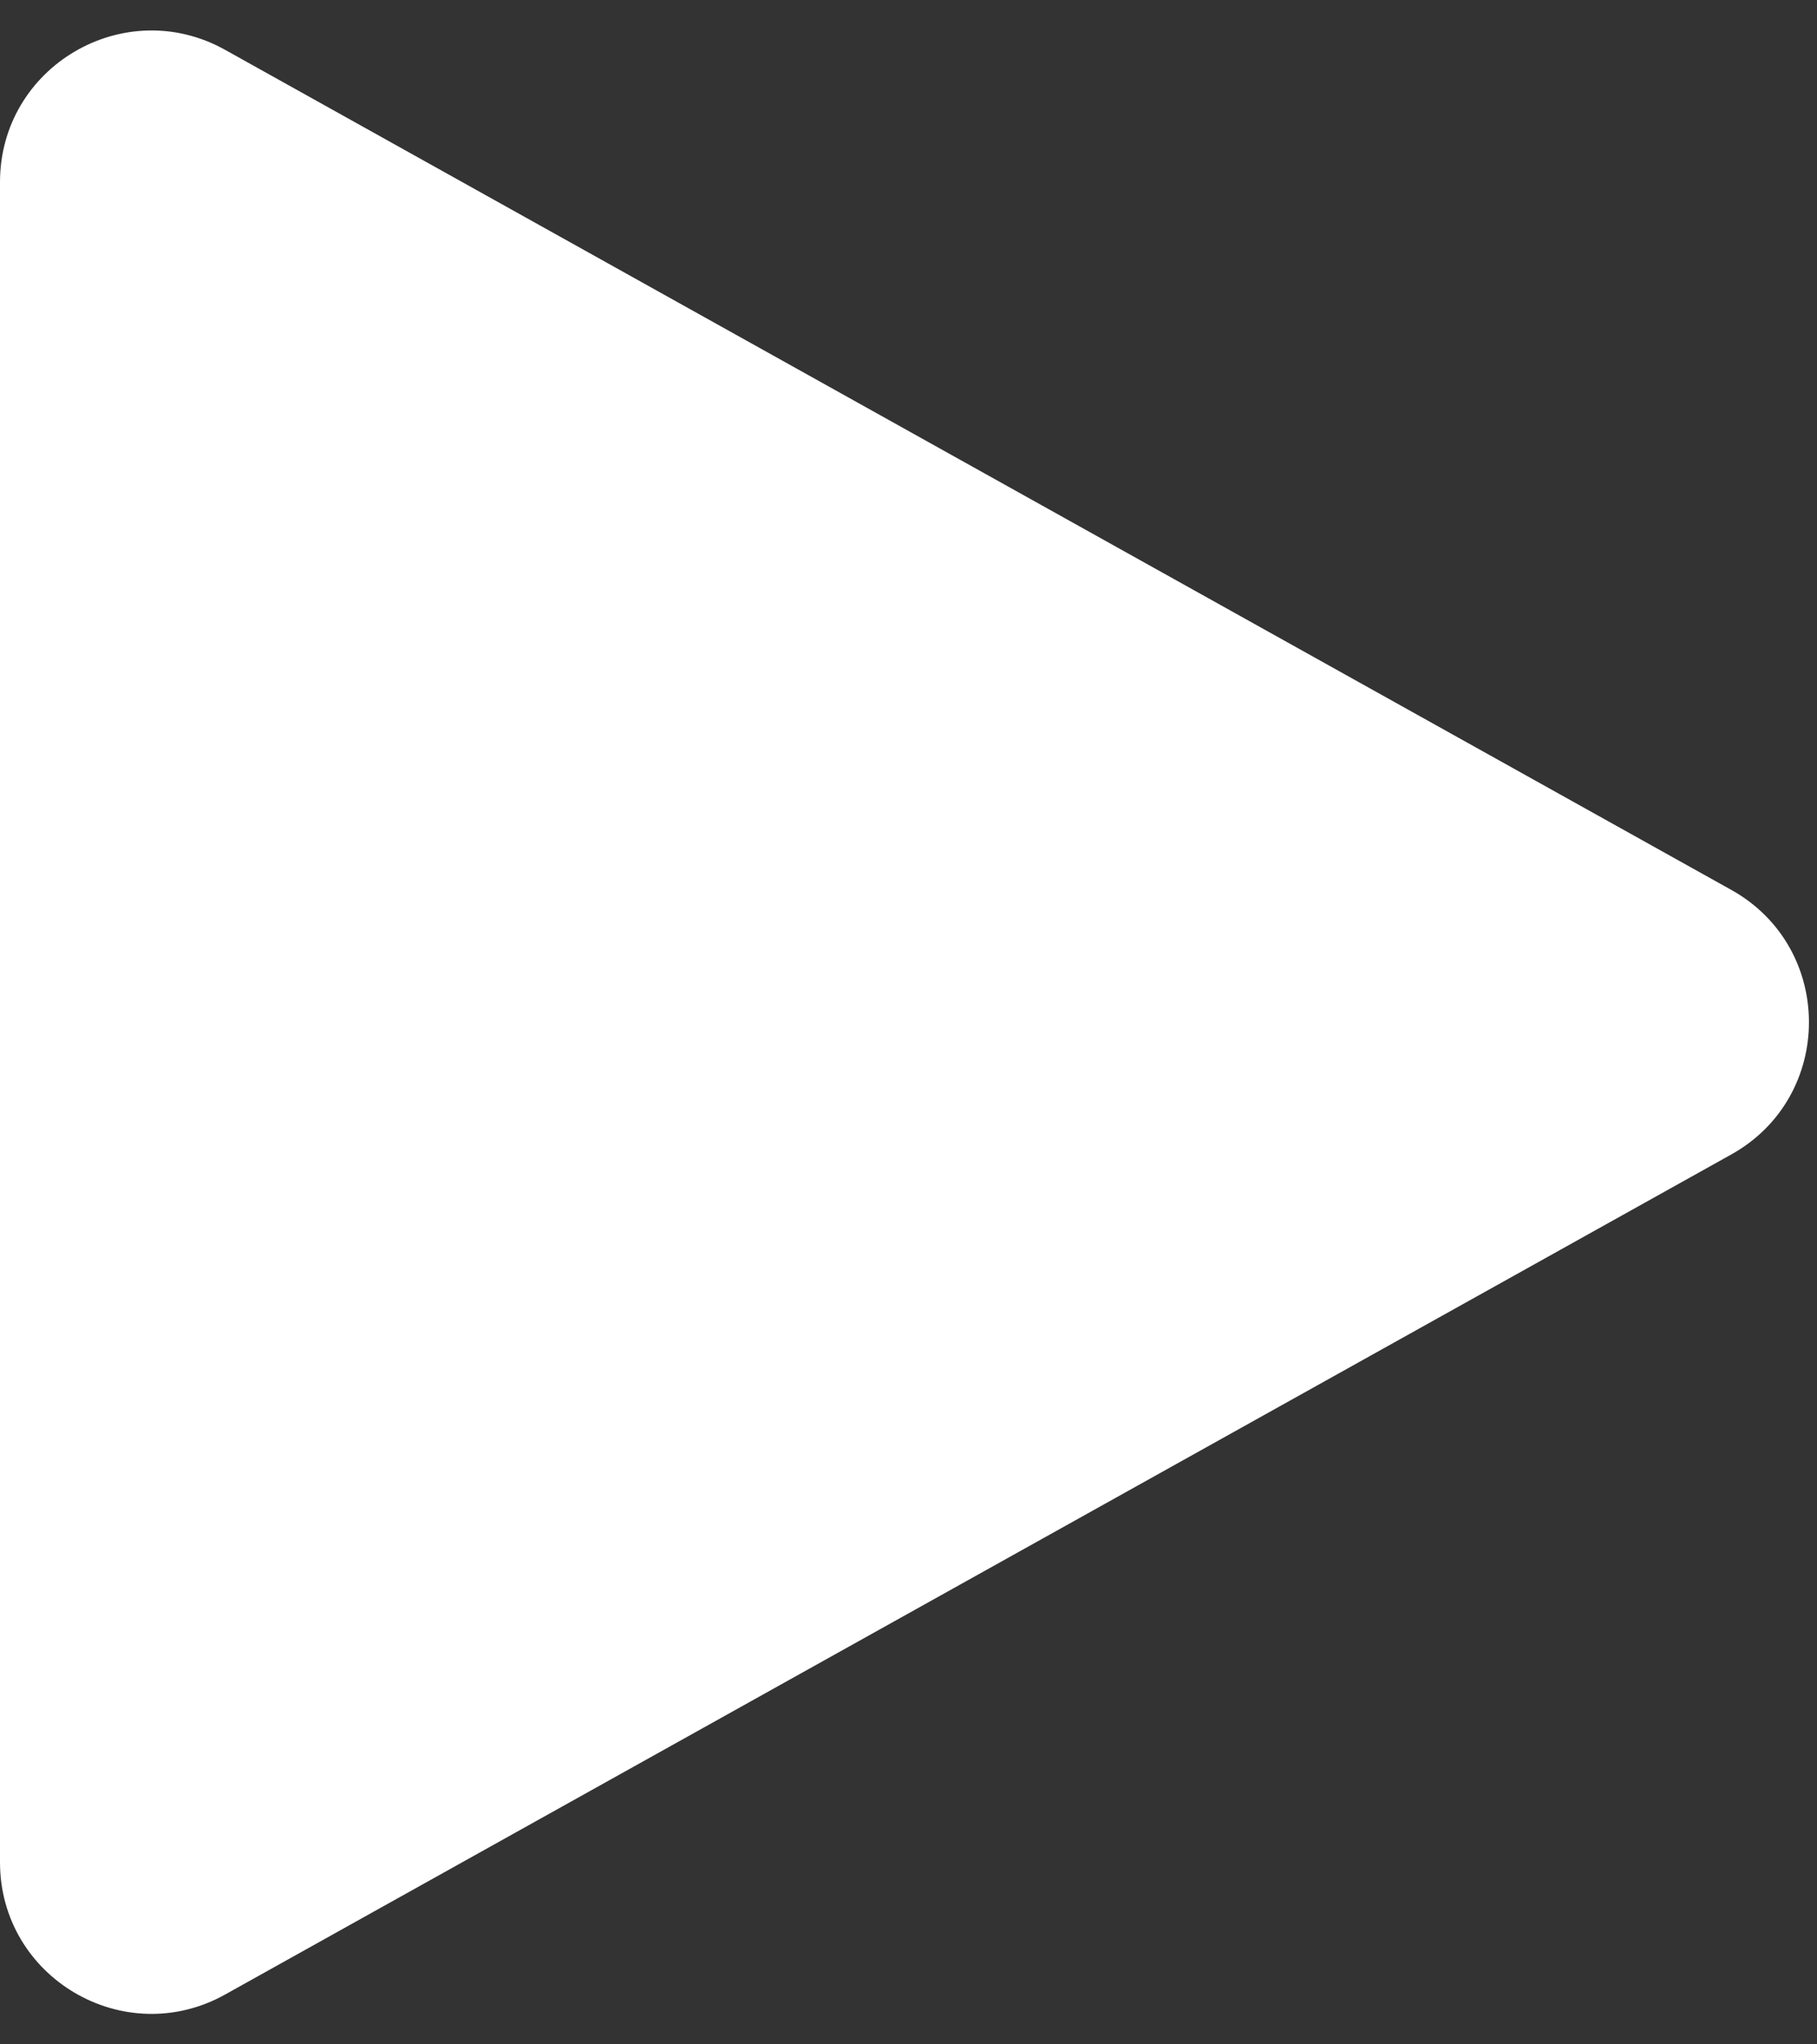 <?xml version="1.0" encoding="UTF-8"?> <svg xmlns="http://www.w3.org/2000/svg" width="48" height="54" viewBox="0 0 48 54" fill="none"><rect x="0" y="0" width="48" height="54" fill="#333333" stroke="none"/> <path d="M0 49.189V5.183V4.811C0 1.758 3.282 -0.17 5.948 1.317L45.736 23.506C48.471 25.032 48.471 28.968 45.736 30.494L5.948 52.683C3.282 54.17 0 52.242 0 49.189Z" fill="white"></path> </svg> 